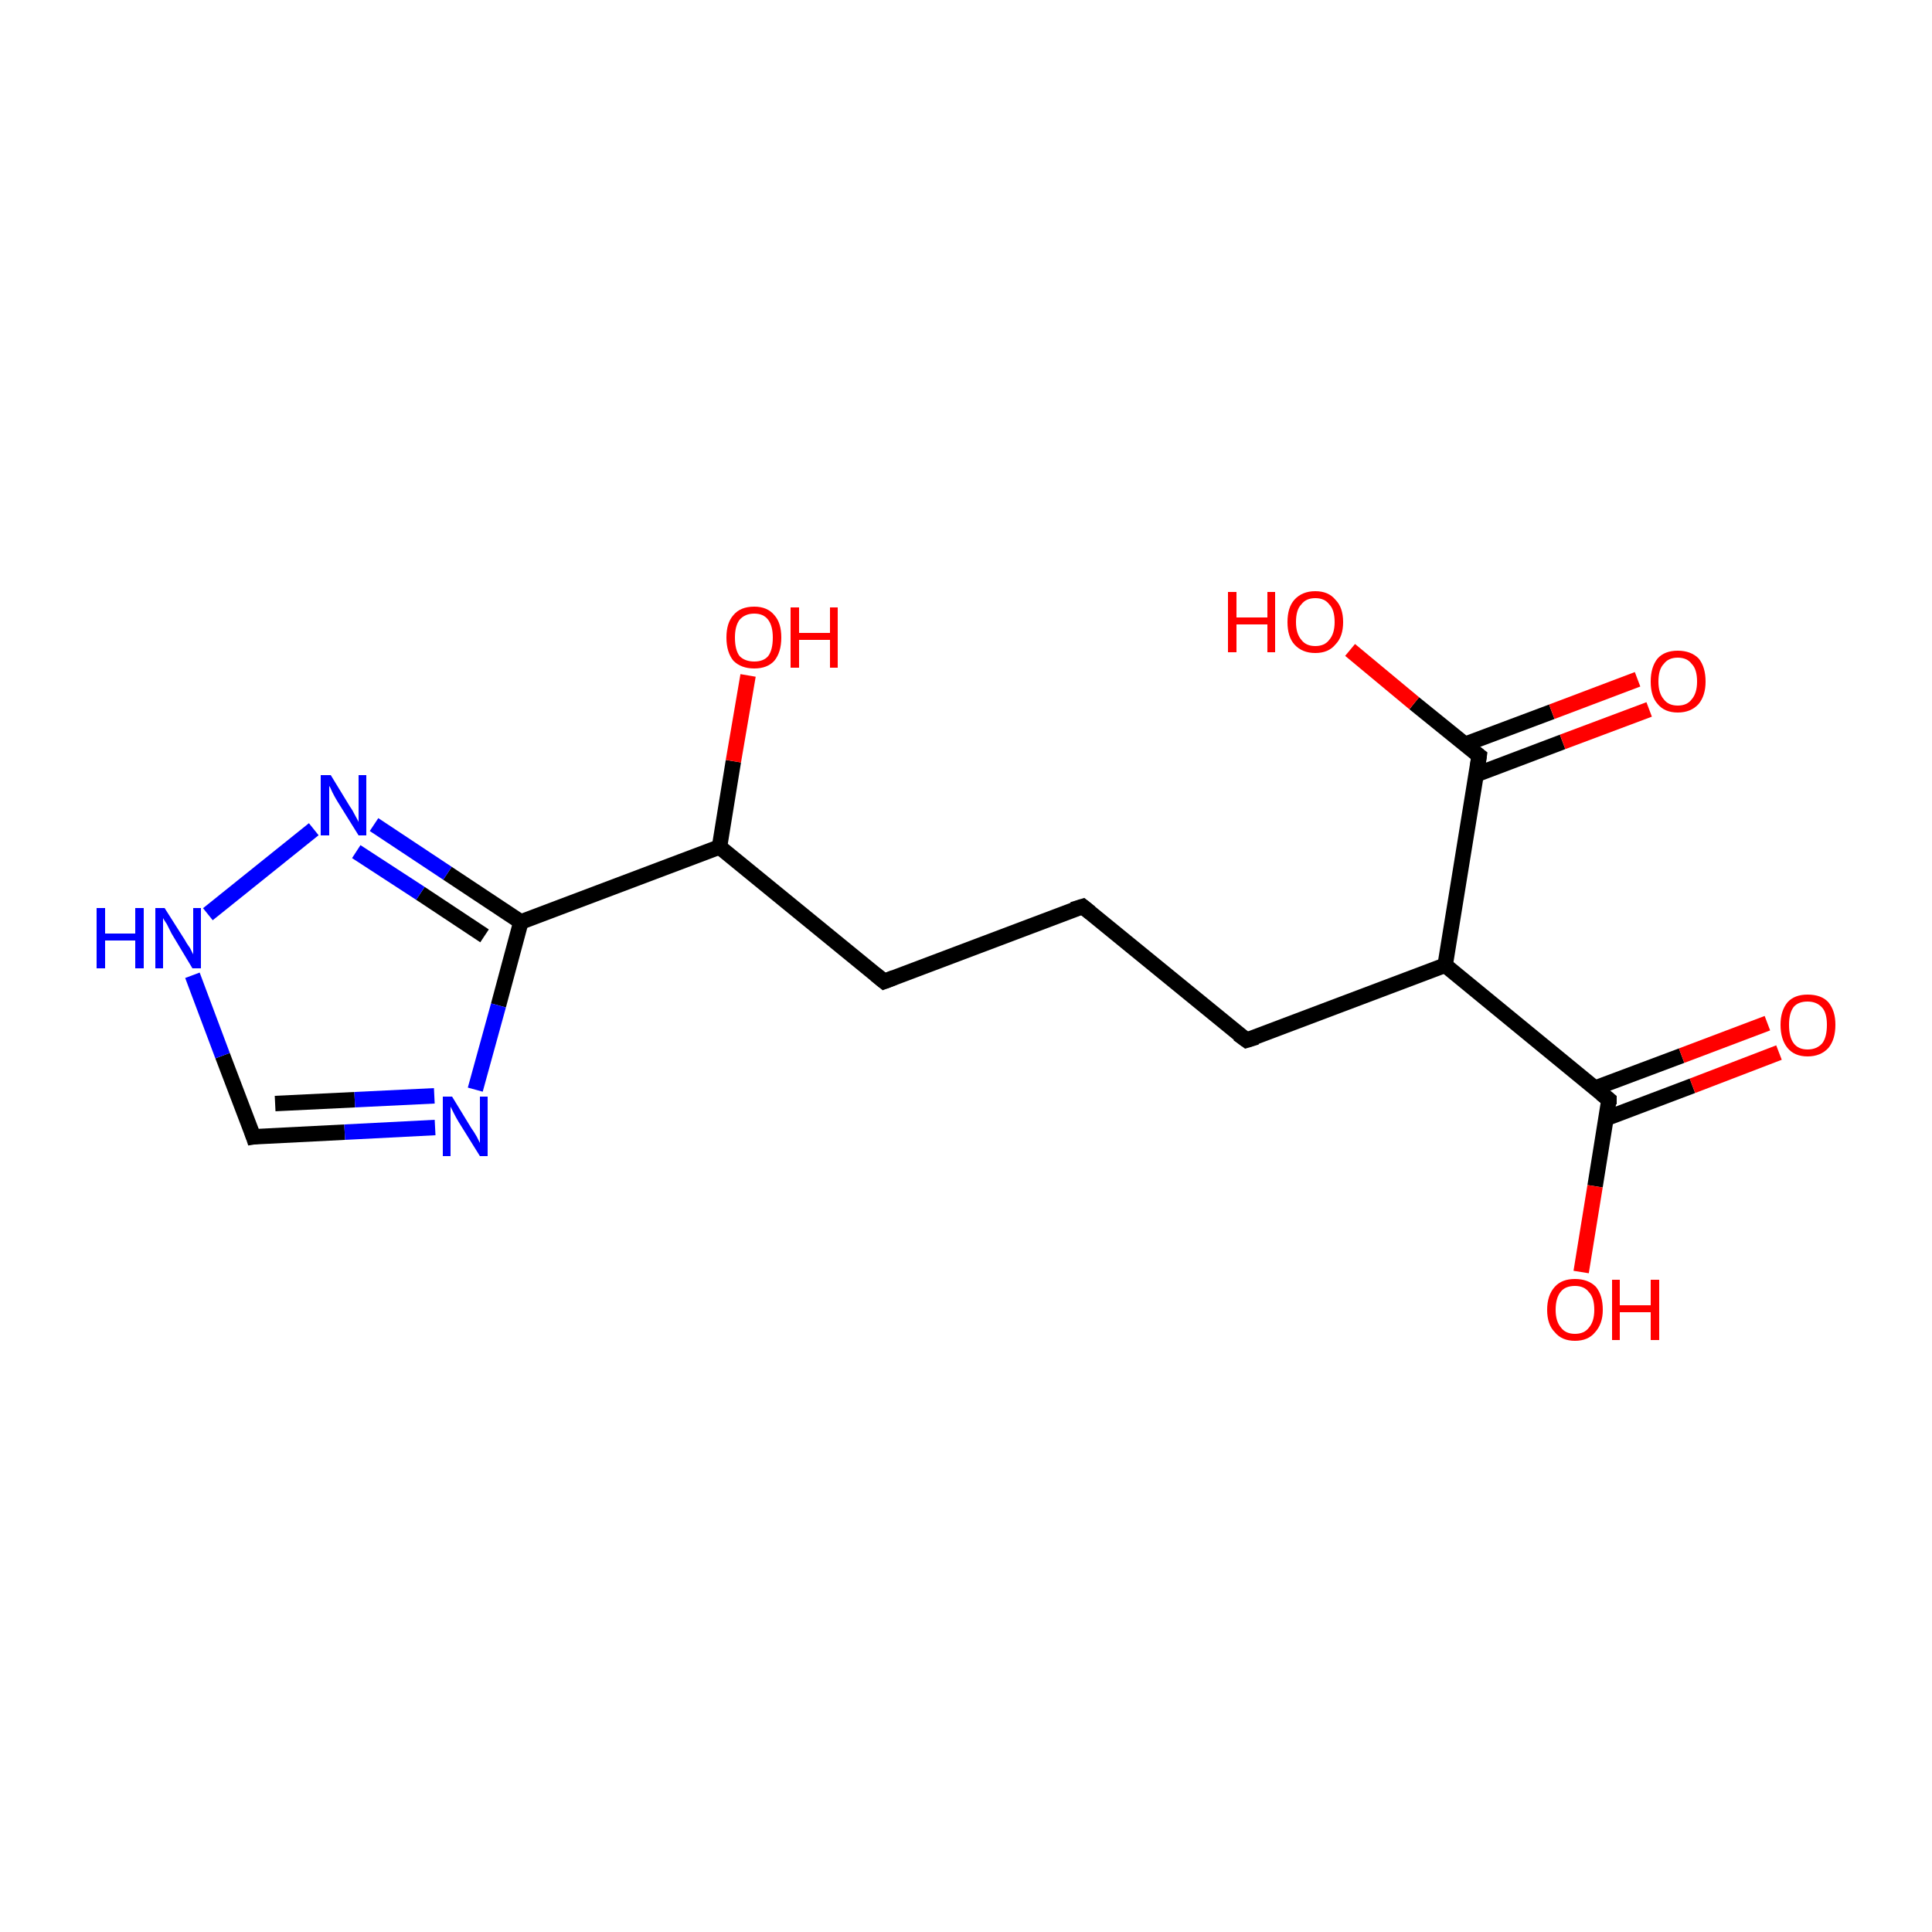 <?xml version='1.0' encoding='iso-8859-1'?>
<svg version='1.1' baseProfile='full'
              xmlns='http://www.w3.org/2000/svg'
                      xmlns:rdkit='http://www.rdkit.org/xml'
                      xmlns:xlink='http://www.w3.org/1999/xlink'
                  xml:space='preserve'
width='250px' height='250px' viewBox='0 0 250 250'>
<!-- END OF HEADER -->
<rect style='opacity:1.0;fill:#FFFFFF;stroke:none' width='250.0' height='250.0' x='0.0' y='0.0'> </rect>
<path class='bond-0 atom-0 atom-1' d='M 140.1,117.3 L 161.3,134.6' style='fill:none;fill-rule:evenodd;stroke:#000000;stroke-width:2.0px;stroke-linecap:butt;stroke-linejoin:miter;stroke-opacity:1' />
<path class='bond-1 atom-0 atom-2' d='M 140.1,117.3 L 114.4,127.0' style='fill:none;fill-rule:evenodd;stroke:#000000;stroke-width:2.0px;stroke-linecap:butt;stroke-linejoin:miter;stroke-opacity:1' />
<path class='bond-2 atom-1 atom-4' d='M 161.3,134.6 L 187.0,124.9' style='fill:none;fill-rule:evenodd;stroke:#000000;stroke-width:2.0px;stroke-linecap:butt;stroke-linejoin:miter;stroke-opacity:1' />
<path class='bond-3 atom-2 atom-5' d='M 114.4,127.0 L 93.1,109.6' style='fill:none;fill-rule:evenodd;stroke:#000000;stroke-width:2.0px;stroke-linecap:butt;stroke-linejoin:miter;stroke-opacity:1' />
<path class='bond-4 atom-3 atom-9' d='M 32.8,147.1 L 44.6,146.5' style='fill:none;fill-rule:evenodd;stroke:#000000;stroke-width:2.0px;stroke-linecap:butt;stroke-linejoin:miter;stroke-opacity:1' />
<path class='bond-4 atom-3 atom-9' d='M 44.6,146.5 L 56.3,145.9' style='fill:none;fill-rule:evenodd;stroke:#0000FF;stroke-width:2.0px;stroke-linecap:butt;stroke-linejoin:miter;stroke-opacity:1' />
<path class='bond-4 atom-3 atom-9' d='M 35.6,142.8 L 45.9,142.3' style='fill:none;fill-rule:evenodd;stroke:#000000;stroke-width:2.0px;stroke-linecap:butt;stroke-linejoin:miter;stroke-opacity:1' />
<path class='bond-4 atom-3 atom-9' d='M 45.9,142.3 L 56.2,141.8' style='fill:none;fill-rule:evenodd;stroke:#0000FF;stroke-width:2.0px;stroke-linecap:butt;stroke-linejoin:miter;stroke-opacity:1' />
<path class='bond-5 atom-3 atom-10' d='M 32.8,147.1 L 28.8,136.6' style='fill:none;fill-rule:evenodd;stroke:#000000;stroke-width:2.0px;stroke-linecap:butt;stroke-linejoin:miter;stroke-opacity:1' />
<path class='bond-5 atom-3 atom-10' d='M 28.8,136.6 L 24.9,126.2' style='fill:none;fill-rule:evenodd;stroke:#0000FF;stroke-width:2.0px;stroke-linecap:butt;stroke-linejoin:miter;stroke-opacity:1' />
<path class='bond-6 atom-4 atom-7' d='M 187.0,124.9 L 208.2,142.3' style='fill:none;fill-rule:evenodd;stroke:#000000;stroke-width:2.0px;stroke-linecap:butt;stroke-linejoin:miter;stroke-opacity:1' />
<path class='bond-7 atom-4 atom-8' d='M 187.0,124.9 L 191.4,97.8' style='fill:none;fill-rule:evenodd;stroke:#000000;stroke-width:2.0px;stroke-linecap:butt;stroke-linejoin:miter;stroke-opacity:1' />
<path class='bond-8 atom-5 atom-6' d='M 93.1,109.6 L 67.4,119.3' style='fill:none;fill-rule:evenodd;stroke:#000000;stroke-width:2.0px;stroke-linecap:butt;stroke-linejoin:miter;stroke-opacity:1' />
<path class='bond-9 atom-5 atom-12' d='M 93.1,109.6 L 94.9,98.5' style='fill:none;fill-rule:evenodd;stroke:#000000;stroke-width:2.0px;stroke-linecap:butt;stroke-linejoin:miter;stroke-opacity:1' />
<path class='bond-9 atom-5 atom-12' d='M 94.9,98.5 L 96.8,87.4' style='fill:none;fill-rule:evenodd;stroke:#FF0000;stroke-width:2.0px;stroke-linecap:butt;stroke-linejoin:miter;stroke-opacity:1' />
<path class='bond-10 atom-6 atom-9' d='M 67.4,119.3 L 64.5,130.1' style='fill:none;fill-rule:evenodd;stroke:#000000;stroke-width:2.0px;stroke-linecap:butt;stroke-linejoin:miter;stroke-opacity:1' />
<path class='bond-10 atom-6 atom-9' d='M 64.5,130.1 L 61.5,141.0' style='fill:none;fill-rule:evenodd;stroke:#0000FF;stroke-width:2.0px;stroke-linecap:butt;stroke-linejoin:miter;stroke-opacity:1' />
<path class='bond-11 atom-6 atom-11' d='M 67.4,119.3 L 57.9,113.0' style='fill:none;fill-rule:evenodd;stroke:#000000;stroke-width:2.0px;stroke-linecap:butt;stroke-linejoin:miter;stroke-opacity:1' />
<path class='bond-11 atom-6 atom-11' d='M 57.9,113.0 L 48.4,106.7' style='fill:none;fill-rule:evenodd;stroke:#0000FF;stroke-width:2.0px;stroke-linecap:butt;stroke-linejoin:miter;stroke-opacity:1' />
<path class='bond-11 atom-6 atom-11' d='M 62.7,121.1 L 54.4,115.6' style='fill:none;fill-rule:evenodd;stroke:#000000;stroke-width:2.0px;stroke-linecap:butt;stroke-linejoin:miter;stroke-opacity:1' />
<path class='bond-11 atom-6 atom-11' d='M 54.4,115.6 L 46.1,110.2' style='fill:none;fill-rule:evenodd;stroke:#0000FF;stroke-width:2.0px;stroke-linecap:butt;stroke-linejoin:miter;stroke-opacity:1' />
<path class='bond-12 atom-7 atom-13' d='M 207.9,144.7 L 219.0,140.5' style='fill:none;fill-rule:evenodd;stroke:#000000;stroke-width:2.0px;stroke-linecap:butt;stroke-linejoin:miter;stroke-opacity:1' />
<path class='bond-12 atom-7 atom-13' d='M 219.0,140.5 L 230.2,136.2' style='fill:none;fill-rule:evenodd;stroke:#FF0000;stroke-width:2.0px;stroke-linecap:butt;stroke-linejoin:miter;stroke-opacity:1' />
<path class='bond-12 atom-7 atom-13' d='M 206.4,140.8 L 217.6,136.6' style='fill:none;fill-rule:evenodd;stroke:#000000;stroke-width:2.0px;stroke-linecap:butt;stroke-linejoin:miter;stroke-opacity:1' />
<path class='bond-12 atom-7 atom-13' d='M 217.6,136.6 L 228.7,132.4' style='fill:none;fill-rule:evenodd;stroke:#FF0000;stroke-width:2.0px;stroke-linecap:butt;stroke-linejoin:miter;stroke-opacity:1' />
<path class='bond-13 atom-7 atom-14' d='M 208.2,142.3 L 206.4,153.5' style='fill:none;fill-rule:evenodd;stroke:#000000;stroke-width:2.0px;stroke-linecap:butt;stroke-linejoin:miter;stroke-opacity:1' />
<path class='bond-13 atom-7 atom-14' d='M 206.4,153.5 L 204.6,164.6' style='fill:none;fill-rule:evenodd;stroke:#FF0000;stroke-width:2.0px;stroke-linecap:butt;stroke-linejoin:miter;stroke-opacity:1' />
<path class='bond-14 atom-8 atom-15' d='M 191.1,100.2 L 202.2,96.0' style='fill:none;fill-rule:evenodd;stroke:#000000;stroke-width:2.0px;stroke-linecap:butt;stroke-linejoin:miter;stroke-opacity:1' />
<path class='bond-14 atom-8 atom-15' d='M 202.2,96.0 L 213.4,91.8' style='fill:none;fill-rule:evenodd;stroke:#FF0000;stroke-width:2.0px;stroke-linecap:butt;stroke-linejoin:miter;stroke-opacity:1' />
<path class='bond-14 atom-8 atom-15' d='M 189.6,96.3 L 200.8,92.1' style='fill:none;fill-rule:evenodd;stroke:#000000;stroke-width:2.0px;stroke-linecap:butt;stroke-linejoin:miter;stroke-opacity:1' />
<path class='bond-14 atom-8 atom-15' d='M 200.8,92.1 L 211.9,87.9' style='fill:none;fill-rule:evenodd;stroke:#FF0000;stroke-width:2.0px;stroke-linecap:butt;stroke-linejoin:miter;stroke-opacity:1' />
<path class='bond-15 atom-8 atom-16' d='M 191.4,97.8 L 183.0,91.0' style='fill:none;fill-rule:evenodd;stroke:#000000;stroke-width:2.0px;stroke-linecap:butt;stroke-linejoin:miter;stroke-opacity:1' />
<path class='bond-15 atom-8 atom-16' d='M 183.0,91.0 L 174.7,84.1' style='fill:none;fill-rule:evenodd;stroke:#FF0000;stroke-width:2.0px;stroke-linecap:butt;stroke-linejoin:miter;stroke-opacity:1' />
<path class='bond-16 atom-10 atom-11' d='M 26.9,118.3 L 40.6,107.3' style='fill:none;fill-rule:evenodd;stroke:#0000FF;stroke-width:2.0px;stroke-linecap:butt;stroke-linejoin:miter;stroke-opacity:1' />
<path d='M 141.1,118.1 L 140.1,117.3 L 138.8,117.7' style='fill:none;stroke:#000000;stroke-width:2.0px;stroke-linecap:butt;stroke-linejoin:miter;stroke-opacity:1;' />
<path d='M 160.2,133.8 L 161.3,134.6 L 162.6,134.2' style='fill:none;stroke:#000000;stroke-width:2.0px;stroke-linecap:butt;stroke-linejoin:miter;stroke-opacity:1;' />
<path d='M 115.7,126.5 L 114.4,127.0 L 113.3,126.1' style='fill:none;stroke:#000000;stroke-width:2.0px;stroke-linecap:butt;stroke-linejoin:miter;stroke-opacity:1;' />
<path d='M 33.4,147.0 L 32.8,147.1 L 32.6,146.5' style='fill:none;stroke:#000000;stroke-width:2.0px;stroke-linecap:butt;stroke-linejoin:miter;stroke-opacity:1;' />
<path d='M 207.2,141.5 L 208.2,142.3 L 208.2,142.9' style='fill:none;stroke:#000000;stroke-width:2.0px;stroke-linecap:butt;stroke-linejoin:miter;stroke-opacity:1;' />
<path d='M 191.2,99.2 L 191.4,97.8 L 191.0,97.5' style='fill:none;stroke:#000000;stroke-width:2.0px;stroke-linecap:butt;stroke-linejoin:miter;stroke-opacity:1;' />
<path class='atom-9' d='M 58.5 141.9
L 61.0 146.0
Q 61.3 146.4, 61.7 147.1
Q 62.1 147.9, 62.1 147.9
L 62.1 141.9
L 63.1 141.9
L 63.1 149.6
L 62.1 149.6
L 59.3 145.1
Q 59.0 144.6, 58.7 144.0
Q 58.4 143.4, 58.3 143.2
L 58.3 149.6
L 57.3 149.6
L 57.3 141.9
L 58.5 141.9
' fill='#0000FF'/>
<path class='atom-10' d='M 12.5 117.5
L 13.6 117.5
L 13.6 120.8
L 17.5 120.8
L 17.5 117.5
L 18.6 117.5
L 18.6 125.3
L 17.5 125.3
L 17.5 121.7
L 13.6 121.7
L 13.6 125.3
L 12.5 125.3
L 12.5 117.5
' fill='#0000FF'/>
<path class='atom-10' d='M 21.3 117.5
L 23.9 121.6
Q 24.1 122.0, 24.6 122.7
Q 25.0 123.5, 25.0 123.5
L 25.0 117.5
L 26.0 117.5
L 26.0 125.3
L 24.9 125.3
L 22.2 120.8
Q 21.9 120.2, 21.6 119.6
Q 21.2 119.0, 21.1 118.8
L 21.1 125.3
L 20.1 125.3
L 20.1 117.5
L 21.3 117.5
' fill='#0000FF'/>
<path class='atom-11' d='M 42.8 100.3
L 45.3 104.4
Q 45.6 104.8, 46.0 105.6
Q 46.4 106.3, 46.4 106.4
L 46.4 100.3
L 47.4 100.3
L 47.4 108.1
L 46.4 108.1
L 43.6 103.6
Q 43.3 103.1, 43.0 102.5
Q 42.7 101.8, 42.6 101.7
L 42.6 108.1
L 41.5 108.1
L 41.5 100.3
L 42.8 100.3
' fill='#0000FF'/>
<path class='atom-12' d='M 94.0 82.5
Q 94.0 80.6, 94.9 79.6
Q 95.8 78.5, 97.6 78.5
Q 99.3 78.5, 100.2 79.6
Q 101.1 80.6, 101.1 82.5
Q 101.1 84.4, 100.2 85.5
Q 99.3 86.5, 97.6 86.5
Q 95.9 86.5, 94.9 85.5
Q 94.0 84.4, 94.0 82.5
M 97.6 85.6
Q 98.8 85.6, 99.4 84.9
Q 100.0 84.1, 100.0 82.5
Q 100.0 81.0, 99.4 80.2
Q 98.8 79.4, 97.6 79.4
Q 96.4 79.4, 95.7 80.2
Q 95.1 81.0, 95.1 82.5
Q 95.1 84.1, 95.7 84.9
Q 96.4 85.6, 97.6 85.6
' fill='#FF0000'/>
<path class='atom-12' d='M 102.3 78.6
L 103.4 78.6
L 103.4 81.9
L 107.4 81.9
L 107.4 78.6
L 108.4 78.6
L 108.4 86.4
L 107.4 86.4
L 107.4 82.8
L 103.4 82.8
L 103.4 86.4
L 102.3 86.4
L 102.3 78.6
' fill='#FF0000'/>
<path class='atom-13' d='M 230.4 132.6
Q 230.4 130.8, 231.3 129.7
Q 232.2 128.7, 233.9 128.7
Q 235.7 128.7, 236.6 129.7
Q 237.5 130.8, 237.5 132.6
Q 237.5 134.5, 236.6 135.6
Q 235.6 136.7, 233.9 136.7
Q 232.2 136.7, 231.3 135.6
Q 230.4 134.5, 230.4 132.6
M 233.9 135.8
Q 235.1 135.8, 235.8 135.0
Q 236.4 134.2, 236.4 132.6
Q 236.4 131.1, 235.8 130.4
Q 235.1 129.6, 233.9 129.6
Q 232.7 129.6, 232.1 130.3
Q 231.5 131.1, 231.5 132.6
Q 231.5 134.2, 232.1 135.0
Q 232.7 135.8, 233.9 135.8
' fill='#FF0000'/>
<path class='atom-14' d='M 200.2 169.5
Q 200.2 167.6, 201.2 166.5
Q 202.1 165.5, 203.8 165.5
Q 205.5 165.5, 206.5 166.5
Q 207.4 167.6, 207.4 169.5
Q 207.4 171.3, 206.4 172.4
Q 205.5 173.5, 203.8 173.5
Q 202.1 173.5, 201.2 172.4
Q 200.2 171.4, 200.2 169.5
M 203.8 172.6
Q 205.0 172.6, 205.6 171.8
Q 206.3 171.0, 206.3 169.5
Q 206.3 167.9, 205.6 167.2
Q 205.0 166.4, 203.8 166.4
Q 202.6 166.4, 202.0 167.1
Q 201.3 167.9, 201.3 169.5
Q 201.3 171.0, 202.0 171.8
Q 202.6 172.6, 203.8 172.6
' fill='#FF0000'/>
<path class='atom-14' d='M 208.6 165.6
L 209.6 165.6
L 209.6 168.9
L 213.6 168.9
L 213.6 165.6
L 214.7 165.6
L 214.7 173.4
L 213.6 173.4
L 213.6 169.8
L 209.6 169.8
L 209.6 173.4
L 208.6 173.4
L 208.6 165.6
' fill='#FF0000'/>
<path class='atom-15' d='M 213.6 88.2
Q 213.6 86.3, 214.5 85.2
Q 215.4 84.2, 217.1 84.2
Q 218.8 84.2, 219.8 85.2
Q 220.7 86.3, 220.7 88.2
Q 220.7 90.0, 219.8 91.1
Q 218.8 92.2, 217.1 92.2
Q 215.4 92.2, 214.5 91.1
Q 213.6 90.1, 213.6 88.2
M 217.1 91.3
Q 218.3 91.3, 218.9 90.5
Q 219.6 89.7, 219.6 88.2
Q 219.6 86.6, 218.9 85.9
Q 218.3 85.1, 217.1 85.1
Q 215.9 85.1, 215.3 85.9
Q 214.6 86.6, 214.6 88.2
Q 214.6 89.7, 215.3 90.5
Q 215.9 91.3, 217.1 91.3
' fill='#FF0000'/>
<path class='atom-16' d='M 158.9 76.6
L 160.0 76.6
L 160.0 79.9
L 164.0 79.9
L 164.0 76.6
L 165.0 76.6
L 165.0 84.4
L 164.0 84.4
L 164.0 80.8
L 160.0 80.8
L 160.0 84.4
L 158.9 84.4
L 158.9 76.6
' fill='#FF0000'/>
<path class='atom-16' d='M 166.6 80.5
Q 166.6 78.6, 167.5 77.6
Q 168.5 76.5, 170.2 76.5
Q 171.9 76.5, 172.8 77.6
Q 173.8 78.6, 173.8 80.5
Q 173.8 82.4, 172.8 83.4
Q 171.9 84.5, 170.2 84.5
Q 168.5 84.5, 167.5 83.4
Q 166.6 82.4, 166.6 80.5
M 170.2 83.6
Q 171.4 83.6, 172.0 82.8
Q 172.7 82.0, 172.7 80.5
Q 172.7 78.9, 172.0 78.2
Q 171.4 77.4, 170.2 77.4
Q 169.0 77.4, 168.4 78.2
Q 167.7 78.9, 167.7 80.5
Q 167.7 82.0, 168.4 82.8
Q 169.0 83.6, 170.2 83.6
' fill='#FF0000'/>
</svg>
